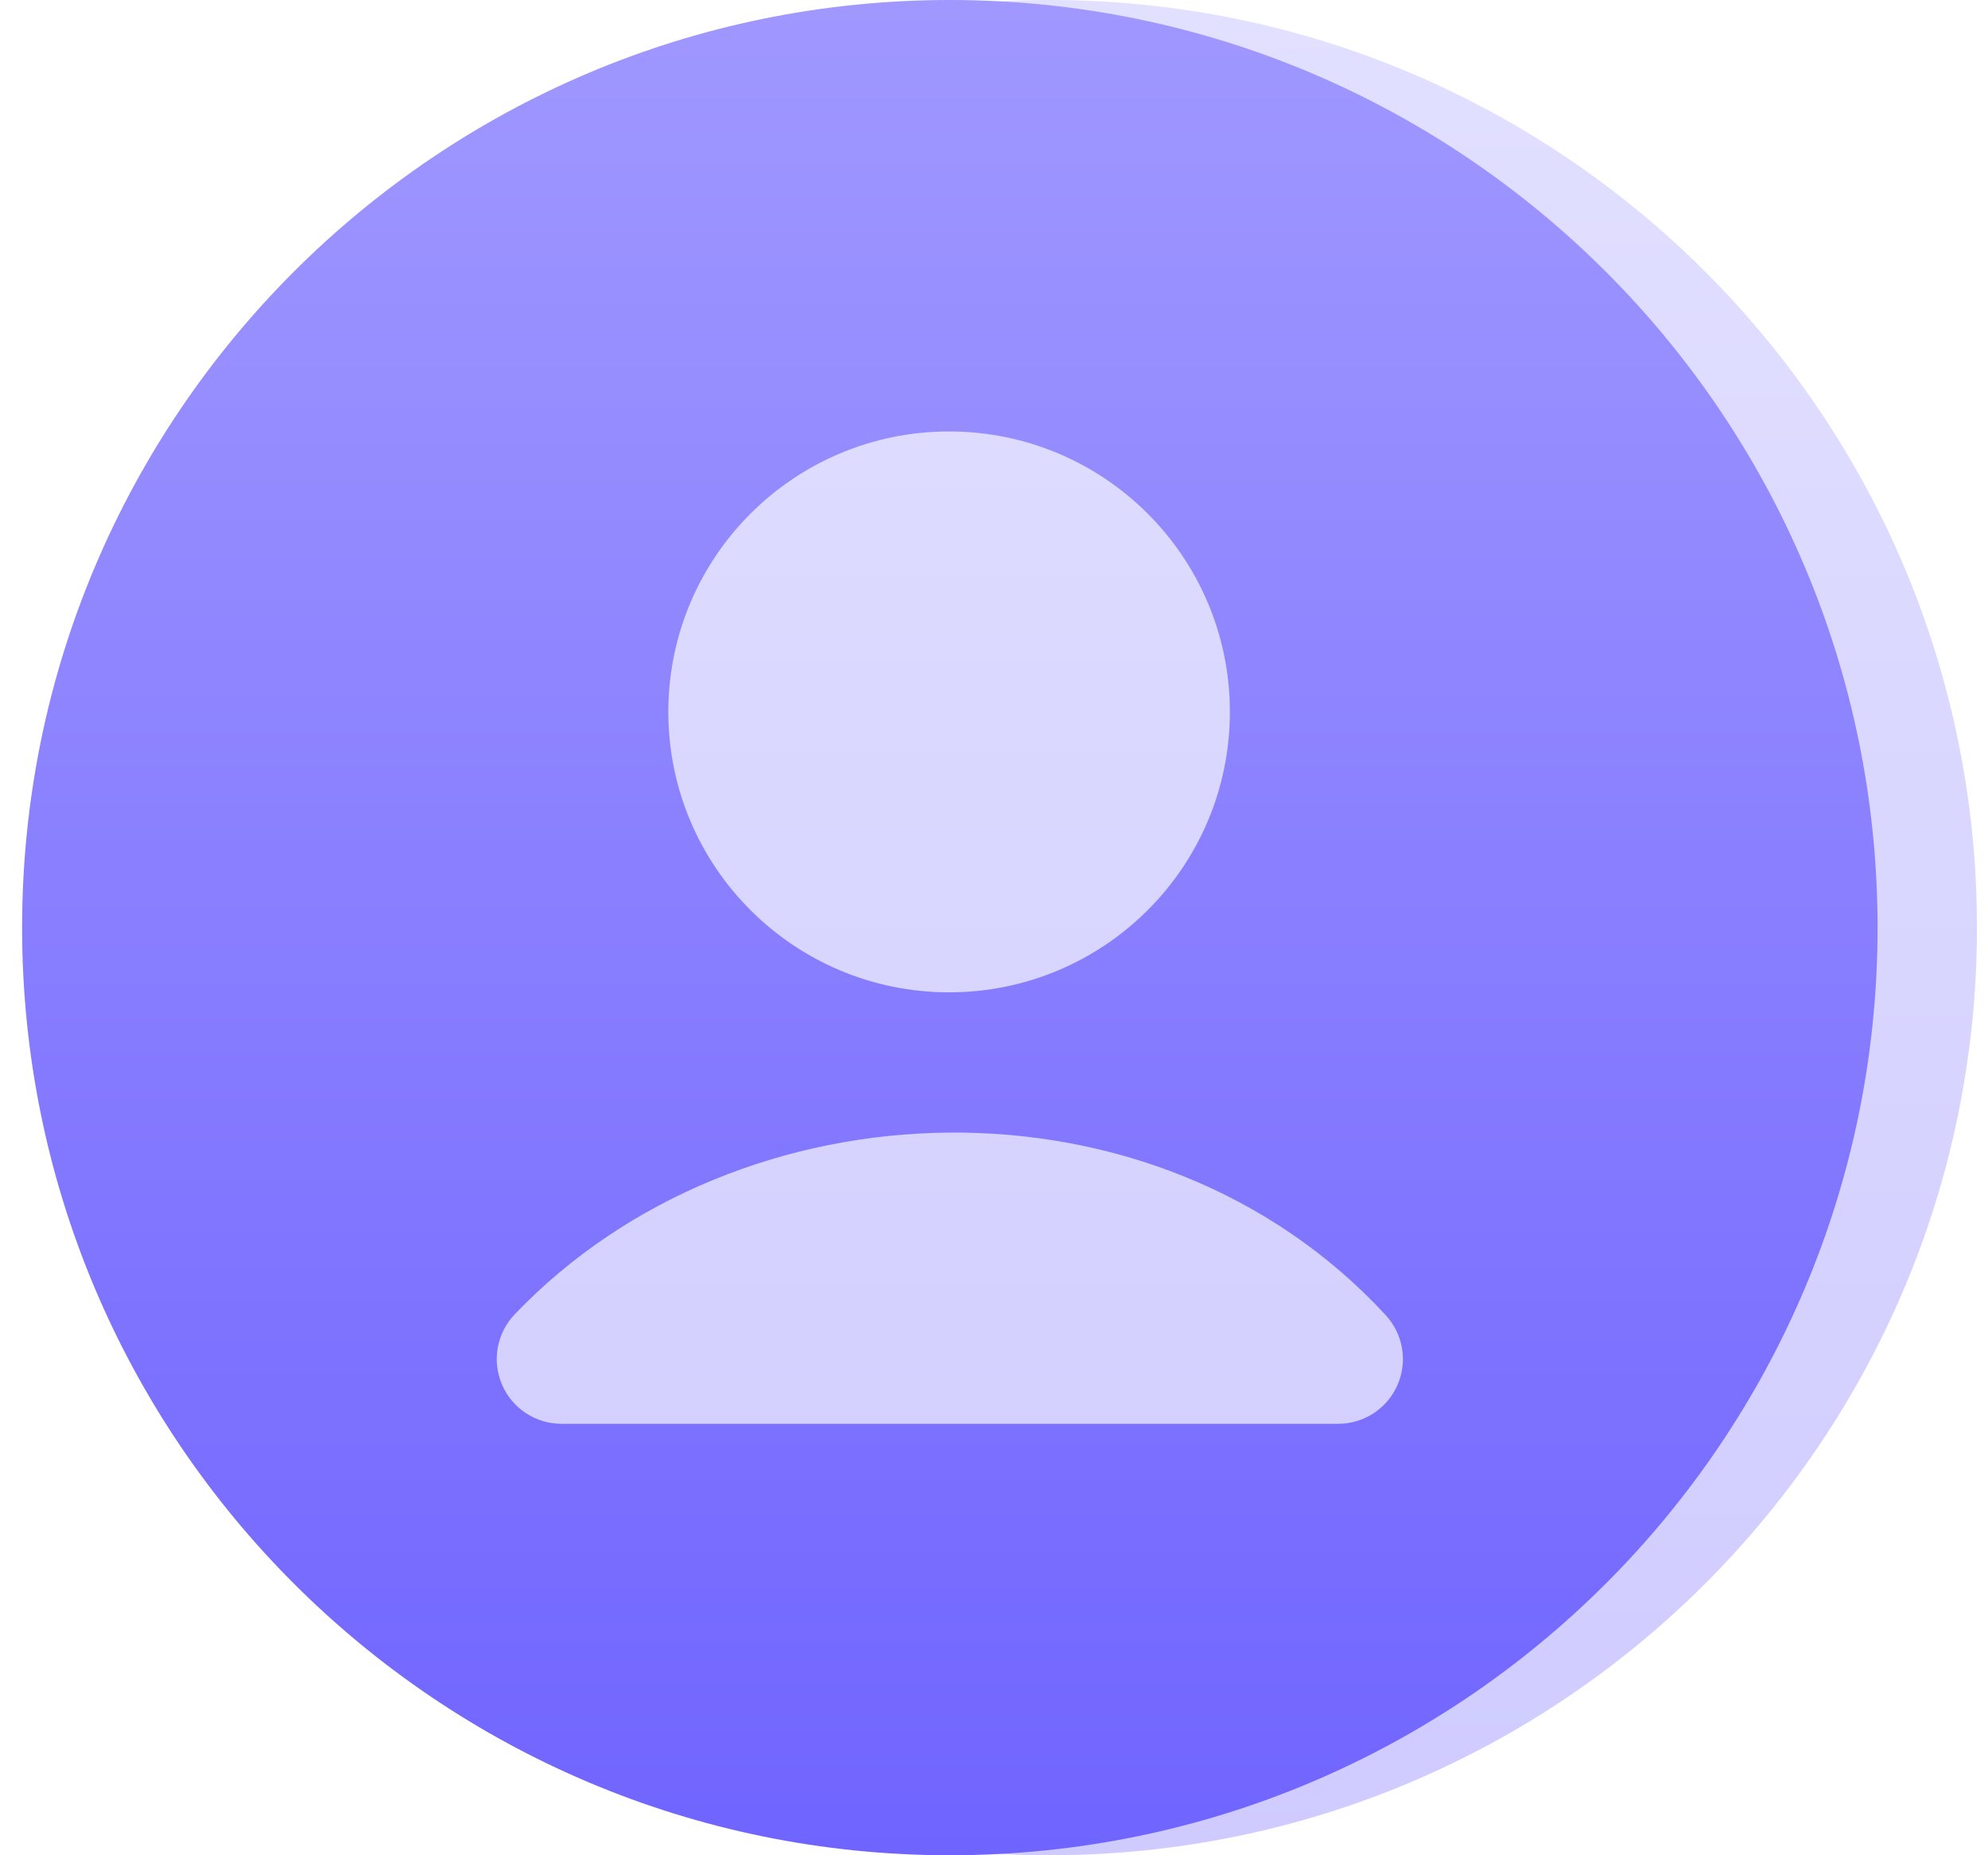 <svg width="60" height="56" viewBox="0 0 60 56" fill="none" xmlns="http://www.w3.org/2000/svg">
<path fill-rule="evenodd" clip-rule="evenodd" d="M31.667 0C16.203 0 3.667 12.536 3.667 28C3.667 43.464 16.203 56 31.667 56C47.131 56 59.667 43.464 59.667 28C59.667 12.536 47.131 0 31.667 0Z" fill="url(#paint0_linear_6341_107481)"/>
<path fill-rule="evenodd" clip-rule="evenodd" d="M28.667 0C13.203 0 0.667 12.536 0.667 28C0.667 43.464 13.203 56 28.667 56C44.131 56 56.667 43.464 56.667 28C56.667 12.536 44.131 0 28.667 0ZM28.645 13.023C23.967 13.023 20.171 16.811 20.171 21.488C20.171 26.166 23.967 29.953 28.645 29.953C33.323 29.953 37.119 26.166 37.119 21.488C37.119 16.811 33.323 13.023 28.645 13.023ZM41.824 39.699C34.877 32.161 22.339 32.546 15.533 39.674C14.993 40.24 14.842 41.073 15.15 41.792C15.458 42.511 16.164 42.977 16.946 42.977H40.388C41.164 42.977 41.866 42.518 42.177 41.807C42.489 41.097 42.35 40.27 41.824 39.699Z" fill="url(#paint1_linear_6341_107481)"/>
<defs>
<linearGradient id="paint0_linear_6341_107481" x1="31.667" y1="0" x2="31.667" y2="56" gradientUnits="userSpaceOnUse">
<stop stop-color="#E2E0FF"/>
<stop offset="1" stop-color="#CFCBFF"/>
</linearGradient>
<linearGradient id="paint1_linear_6341_107481" x1="28.667" y1="0" x2="28.667" y2="56" gradientUnits="userSpaceOnUse">
<stop stop-color="#A098FF"/>
<stop offset="1" stop-color="#7064FF"/>
</linearGradient>
</defs>
</svg>
